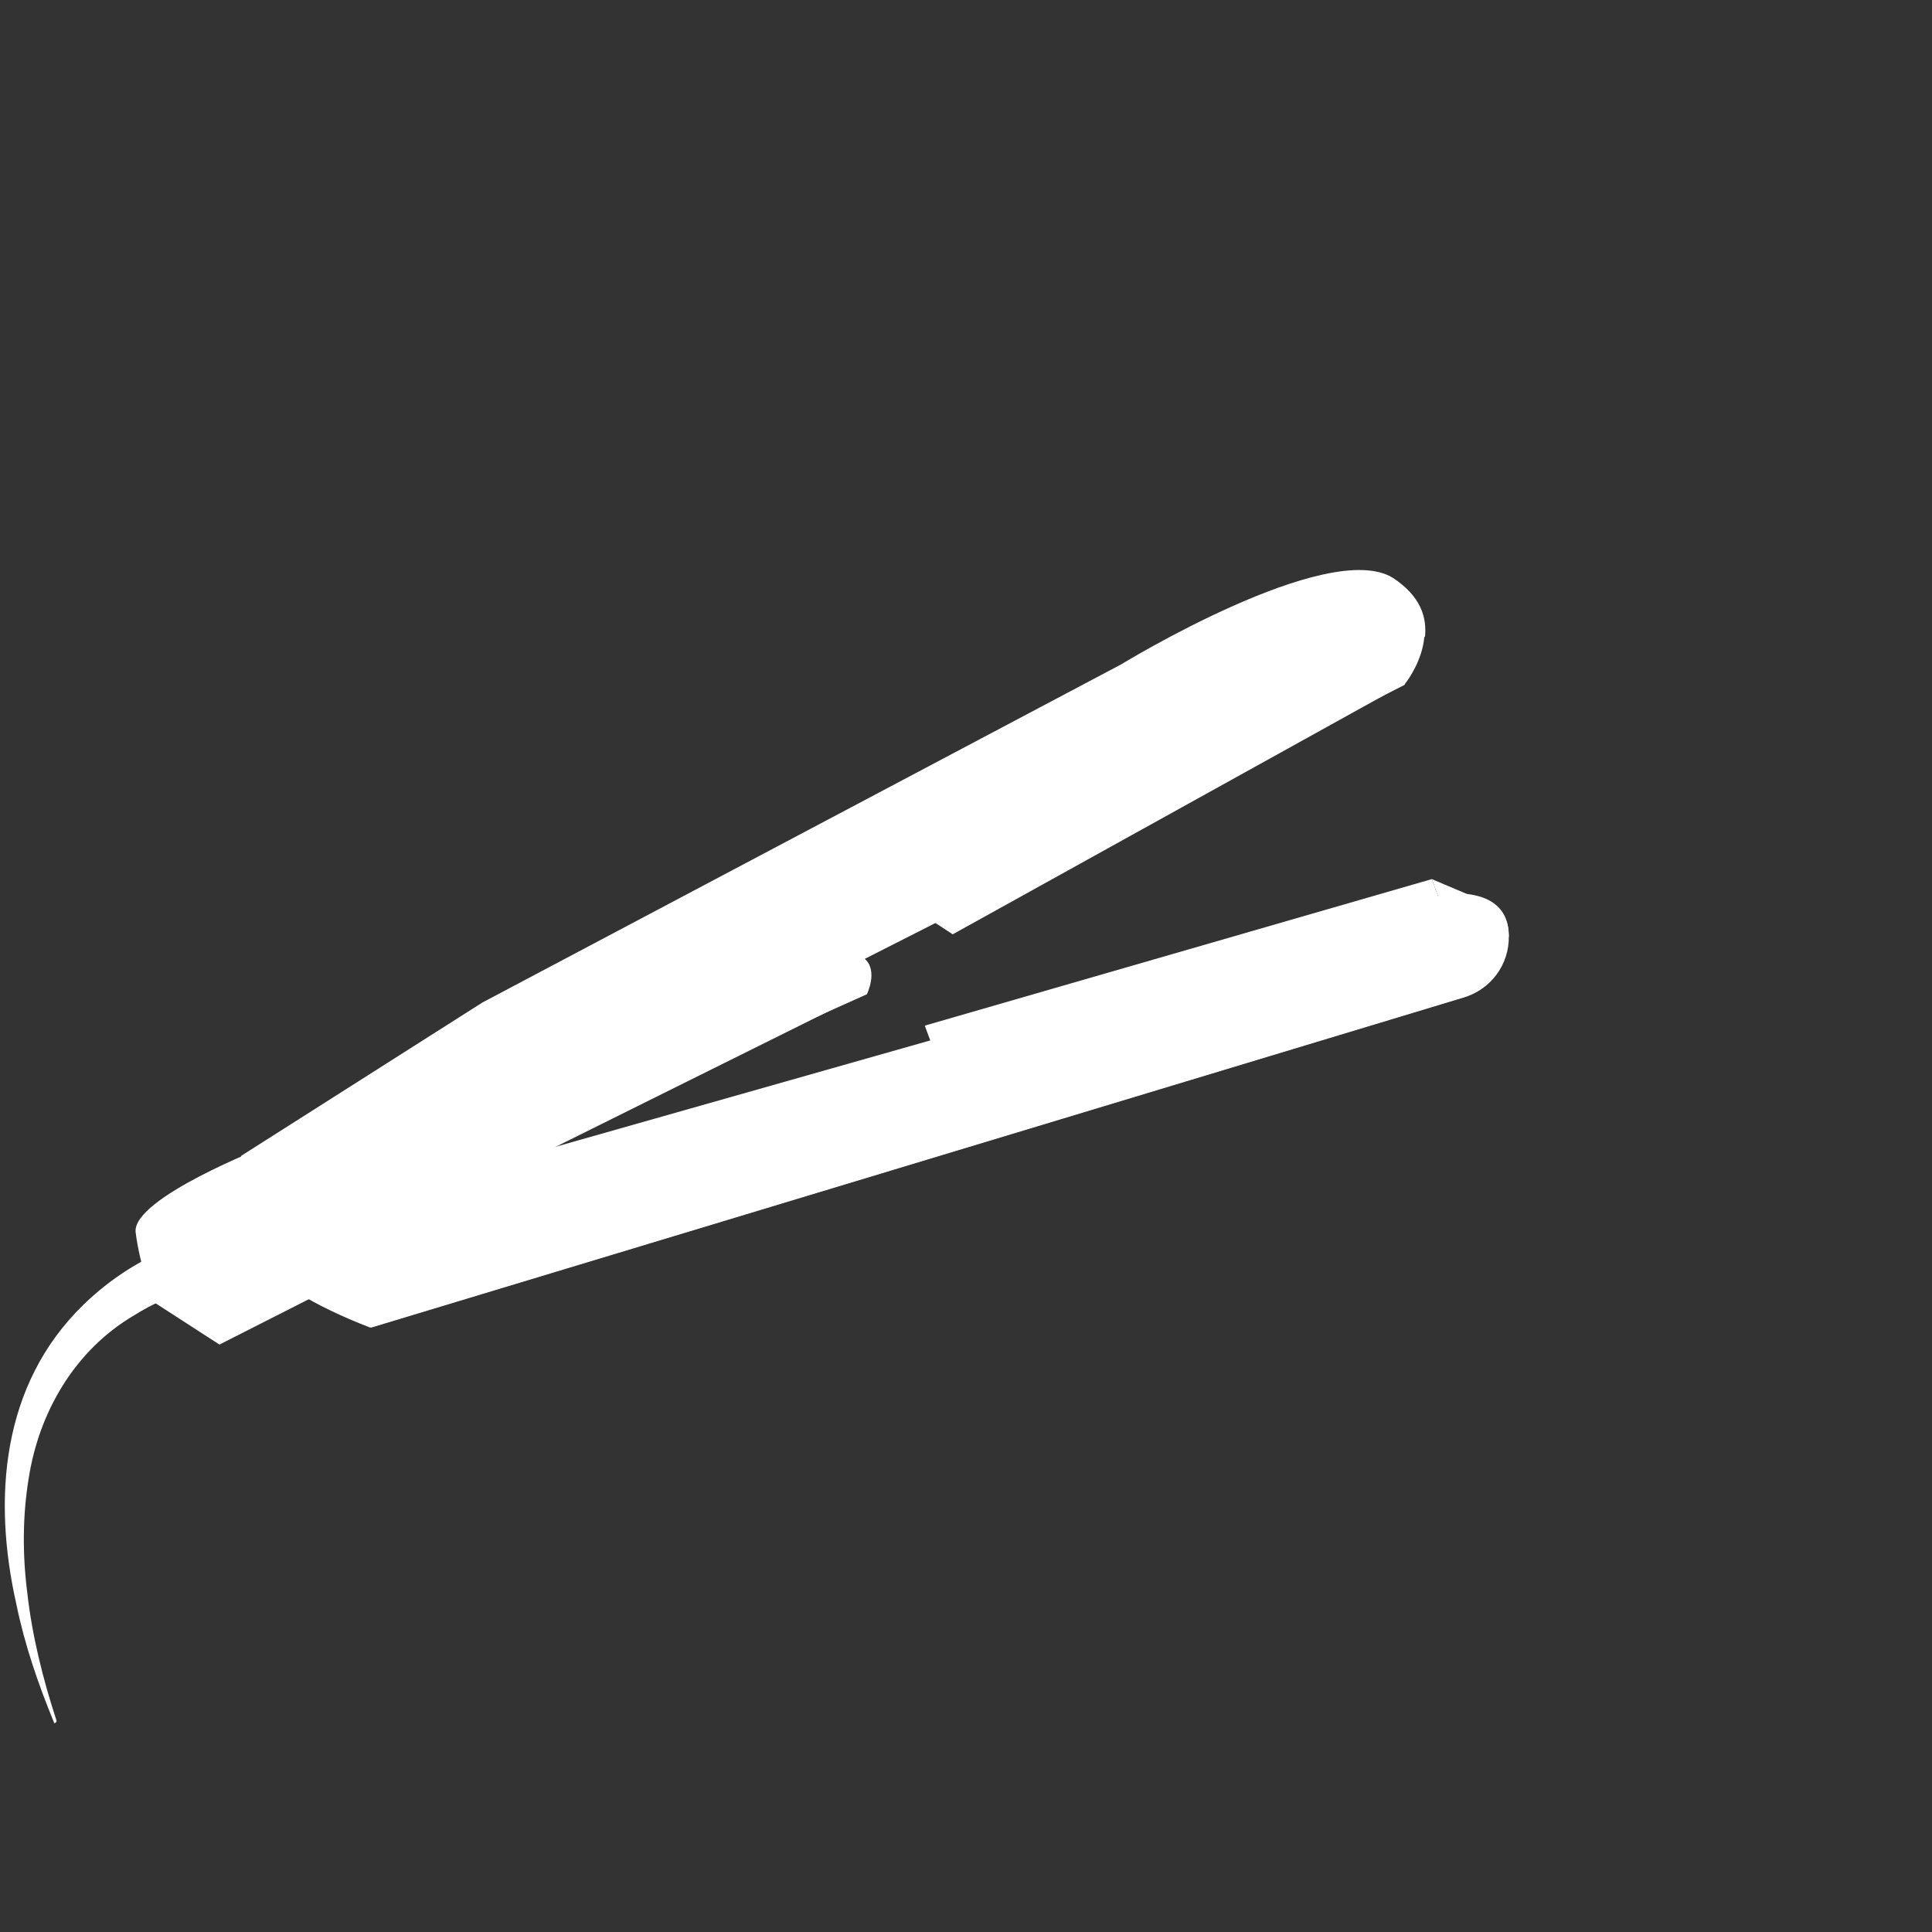 <?xml version="1.0" encoding="UTF-8"?>
<svg id="Ebene_1" data-name="Ebene 1" xmlns="http://www.w3.org/2000/svg" version="1.1" viewBox="0 0 283.5 283.5">
  <rect x="0" y="0" width="283.5" height="283.5" fill="#333333" stroke="none"/>
  <defs>
    <style>
      .cls-1 {
        fill: #fff;
        stroke-width: 0px;
      }
    </style>
  </defs>
  <path class="cls-1" d="M28.3,189.3c-3,.7-5.9,2-8.6,3.7-8.7,5.1-14,14.2-15.5,24-.9,5.5-.9,11.2-.2,16.7.7,6.3,2.3,12.7,4.3,18.8,0,.3-.4.5-.4.2-2.3-5.6-4.3-11.4-5.5-17.3-3.5-15.5-2.2-32.2,9.8-43.9,4-3.9,8.7-6.9,13.9-8.8.2,0,.4-.2.7-.2h0l1.5,6.8h0Z"/>
  <polygon class="cls-1" points="37.2 183.3 22.3 190.9 32.2 197.3 45.8 190.4 37.2 183.3"/>
  <path class="cls-1" d="M39,168.2s-19.6,7.6-19.1,12.6c.6,4.9,2.6,10.2,2.6,10.2l15.3-7.8,1.2-14.9Z"/>
  <g>
    <polygon class="cls-1" points="211.2 132 210.1 129 215.3 131.2 211.2 132"/>
    <polygon class="cls-1" points="135.7 150.5 136.7 153.2 211.2 132 210.1 129 135.7 150.5"/>
  </g>
  <path class="cls-1" d="M35.3,181.4s1.8,6.7,19.2,13.4l160.2-48.4c4.1-1.2,6.8-4.9,6.7-9.1,0-3.4-2-6.5-8.9-6.2"/>
  <path class="cls-1" d="M221.4,137.5c0-1.4-.3-2.7-1.1-3.8,0,.3,0,.6,0,1,0,4.2-2.7,7.9-6.7,9.1l-150.2,45.4c-8.6,2.6-18,.7-24.9-5-1.3-1.1-2.2-2.1-2.9-2.9h-.5c0,0,1.8,6.8,19.2,13.5l160.2-48.4c4.1-1.1,6.8-4.7,6.8-9h0Z"/>
  <path class="cls-1" d="M206.2,100.3s7.5-9.3-1.9-15.3c-9.5-5.9-39.9,12.7-39.9,12.7l-93.6,49.6-35.4,22.5s-2.9,9,.3,13.1l.3-.6,41-13.9,50.2-22.5s1.7-3.4-.3-5.2c0,0,79.2-40.2,79.2-40.2Z"/>
  <path class="cls-1" d="M43.7,173.2l29.8-19,93.7-49.6s30.4-18.6,39.9-12.7c.8.5,1.5,1,2,1.6.3-2.9-.6-6-4.7-8.7-9.5-5.9-39.9,12.7-39.9,12.7l-93.7,49.6-35.4,22.5s-2.9,9,.3,13.1l1.7,1.7h0c.3-4.4,2.6-8.7,6.4-11.2h0Z"/>
  <polygon class="cls-1" points="197.5 92.2 206.2 100.3 139.8 137.1 130.8 131.2 197.5 92.2"/>
  <path class="cls-1" d="M196.5,89.3"/>
  <path class="cls-1" d="M130.2,130.3l-1.4-3.7,66.2-37.8c.7-.4,1.5-.7,2.3-.7,2.7-.4,8.6-.7,9.7,3.9,1,4.1-1.2,7.3-1.2,7.3,3.3-11.8-8.8-7.9-8.8-7.9h0s-66.7,38.9-66.7,38.9Z"/>
  <ellipse class="cls-1" cx="52.2" cy="172.6" rx="10.4" ry="9.2" transform="translate(-106 86.1) rotate(-44.5)"/>
  <polygon class="cls-1" points="123.3 138.1 127 141.6 127.5 143.8 127.2 145.6 81.1 168.5 60 174.5 123.3 138.1"/>
  <polygon class="cls-1" points="58.7 169.4 60.7 174.4 122.8 139.3 121.8 135.9 58.7 169.4"/>
  <path class="cls-1" d="M127.8,142.6h0c0,.6,0,1.6-.4,2.5l-.3.6s0-6-4.4-6.3l-1.1-3.4s0,.2,0,0"/>
  <path class="cls-1" d="M197.5,92.2l8.7,8s4.6-13.6-8.5-8.2"/>
  <path class="cls-1" d="M212.8,133.9c-37.3,11.7-75.4,22.8-113,33.2l-3.7,1,3.7-1.2c37.3-11.5,75.4-22.6,113-33h0Z"/>
  <path class="cls-1" d="M185.4,92.9c-14.3,8.7-29.3,16.9-44.3,24.3,14.3-8.6,29.3-16.8,44.3-24.3h0Z"/>
</svg>